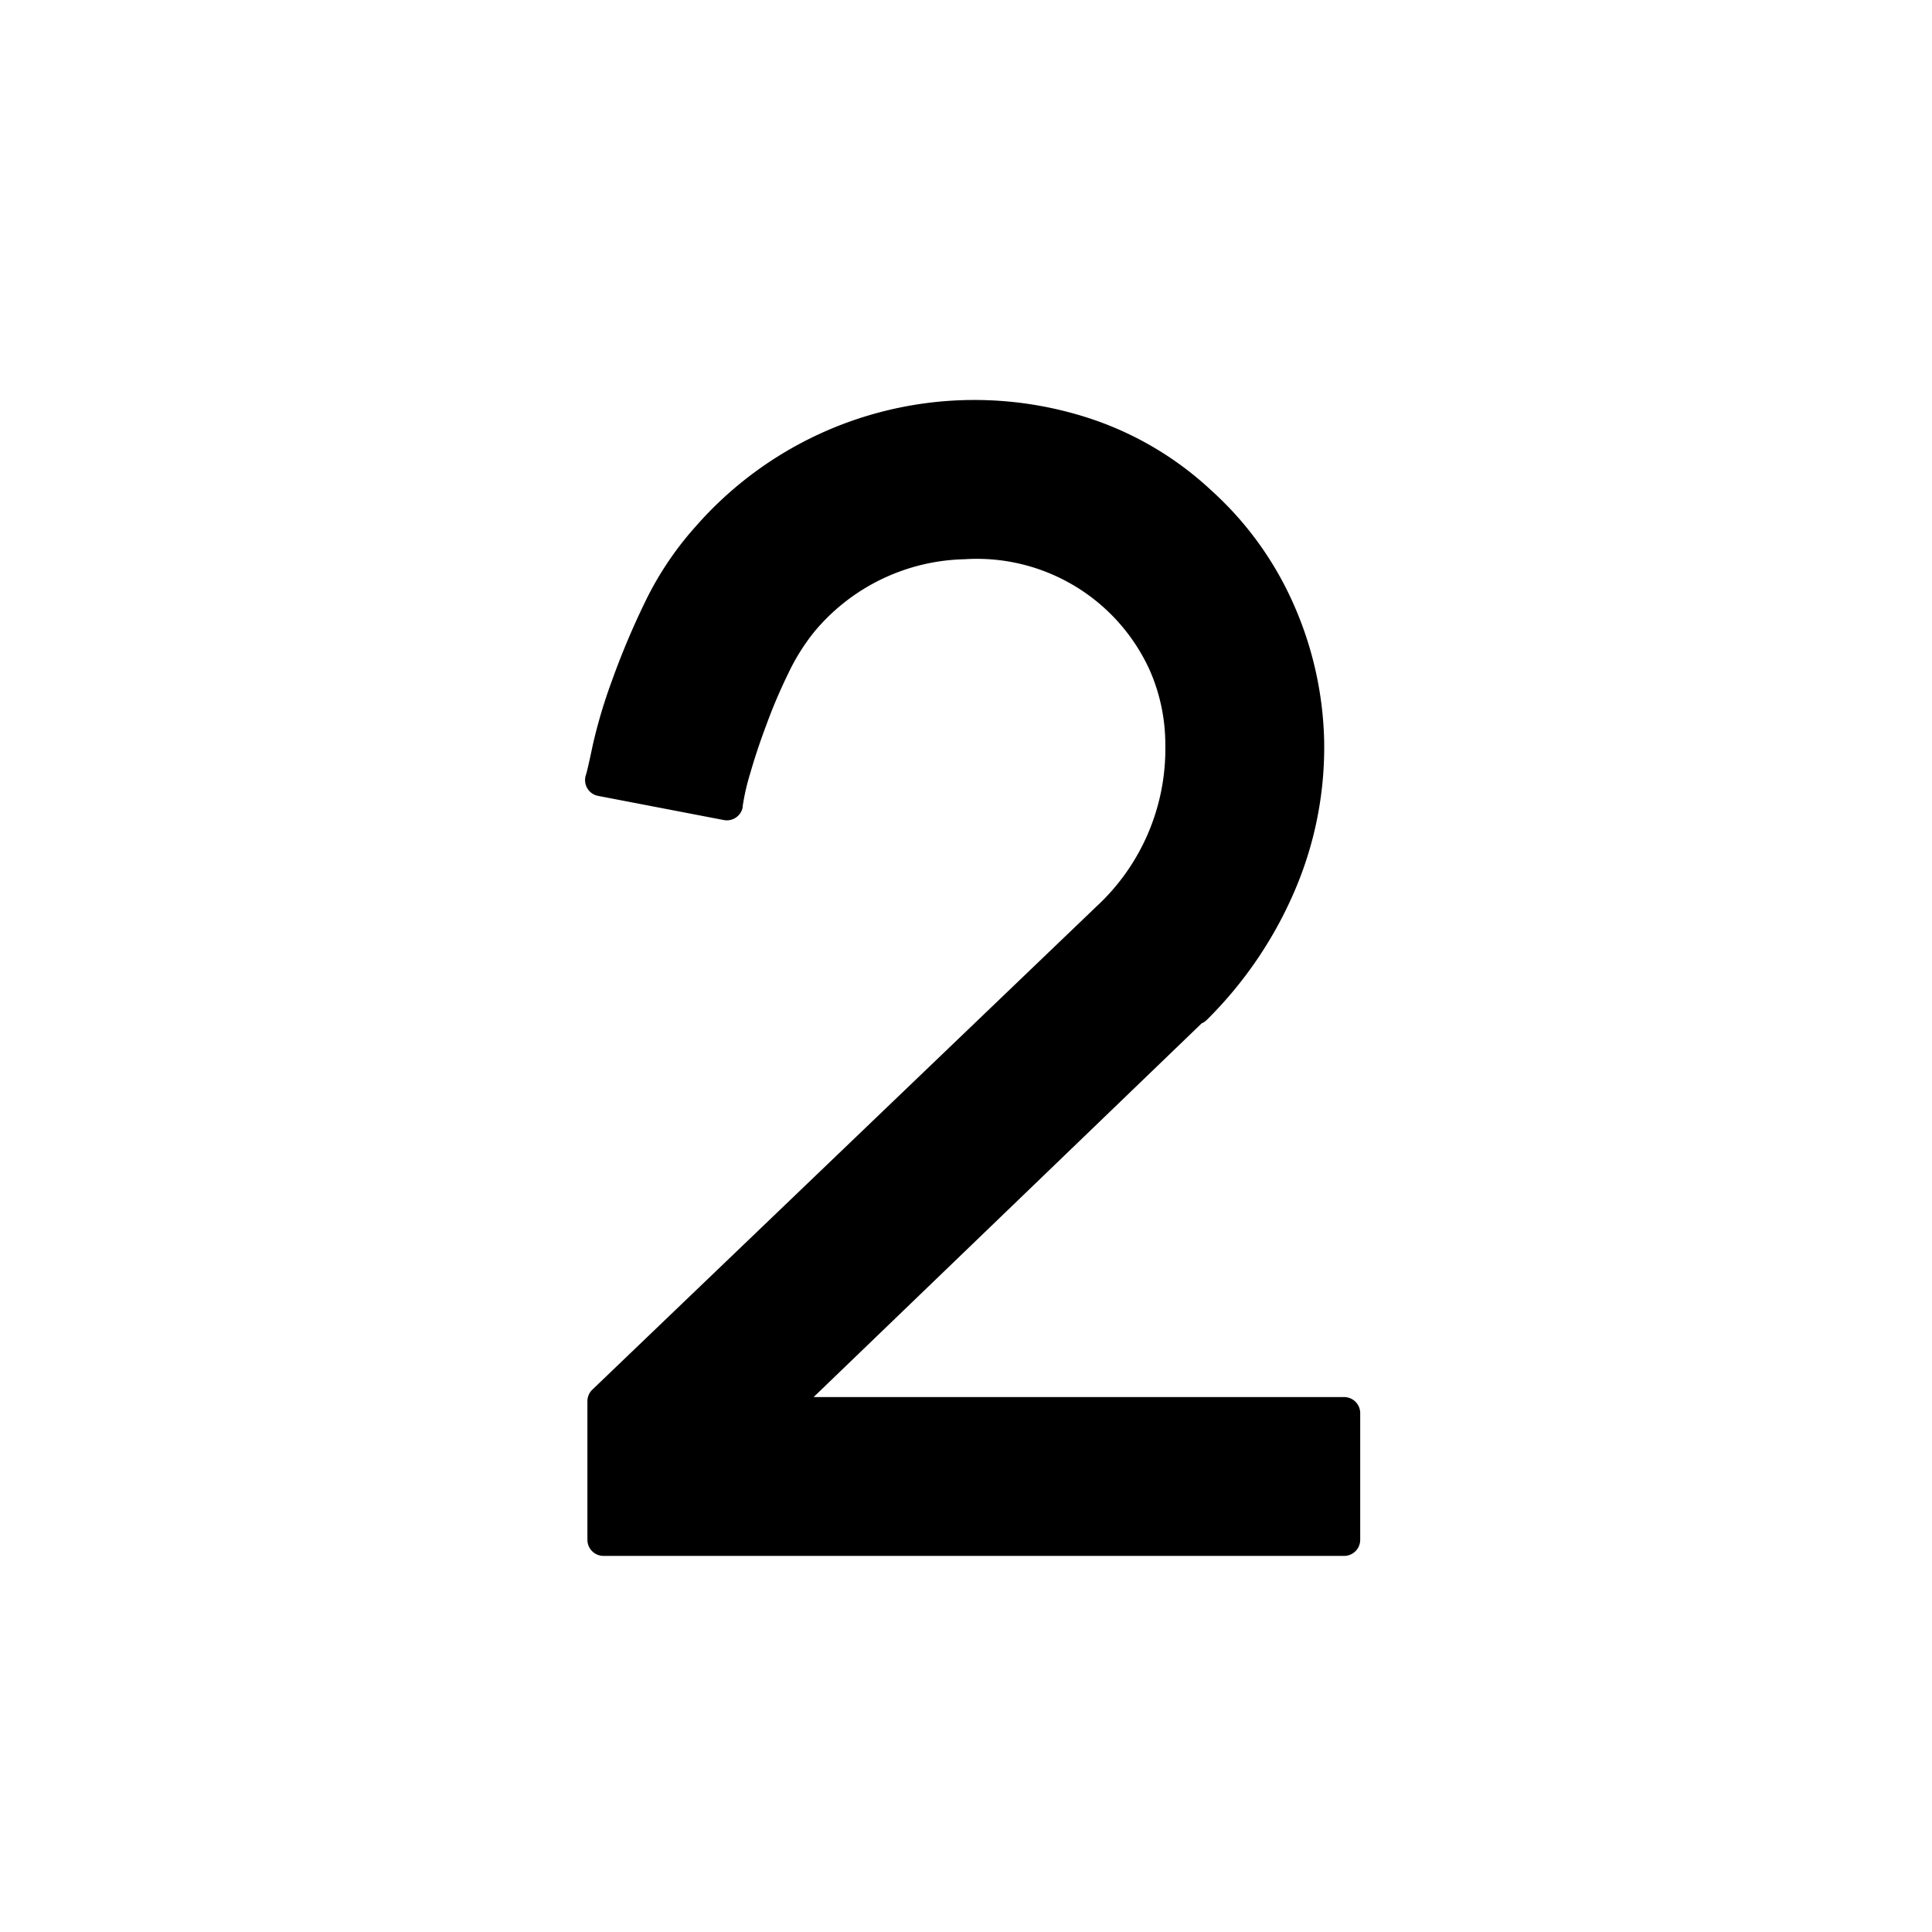 <svg xmlns="http://www.w3.org/2000/svg" width="24" height="24" viewBox="0 0 24 24">
  <g id="Two" transform="translate(-167.918 -4803.028)">
    <g id="边缘框-3">
      <rect id="边缘框-4" width="24" height="24" transform="translate(167.918 4803.028)" fill="none"/>
    </g>
    <path id="路径_3478" data-name="路径 3478" d="M184.609,4820.383h-6.584l4.821-4.643a.186.186,0,0,0,.065-.044,5.055,5.055,0,0,0,1.1-1.626,4.511,4.511,0,0,0,.356-1.845,4.429,4.429,0,0,0-.378-1.688,4.164,4.164,0,0,0-1.025-1.418,4.081,4.081,0,0,0-1.451-.874,4.6,4.6,0,0,0-4.954,1.324,4.025,4.025,0,0,0-.633.948,9.755,9.755,0,0,0-.407.969,6.4,6.4,0,0,0-.238.8c-.044.208-.072.332-.085.37a.2.2,0,0,0,.128.253l.025.006,1.561.3a.2.2,0,0,0,.234-.159l0-.013a2.742,2.742,0,0,1,.094-.41c.052-.182.118-.382.2-.6a6.529,6.529,0,0,1,.273-.641,2.561,2.561,0,0,1,.331-.526,2.5,2.5,0,0,1,1.859-.891,2.358,2.358,0,0,1,2.3,1.38,2.292,2.292,0,0,1,.193.927,2.664,2.664,0,0,1-.858,2.009l-6.26,6a.2.2,0,0,0-.061.144v1.721a.2.2,0,0,0,.2.2h9.2a.2.2,0,0,0,.2-.2v-1.581A.2.2,0,0,0,184.609,4820.383Z"/>
  </g>
</svg>
